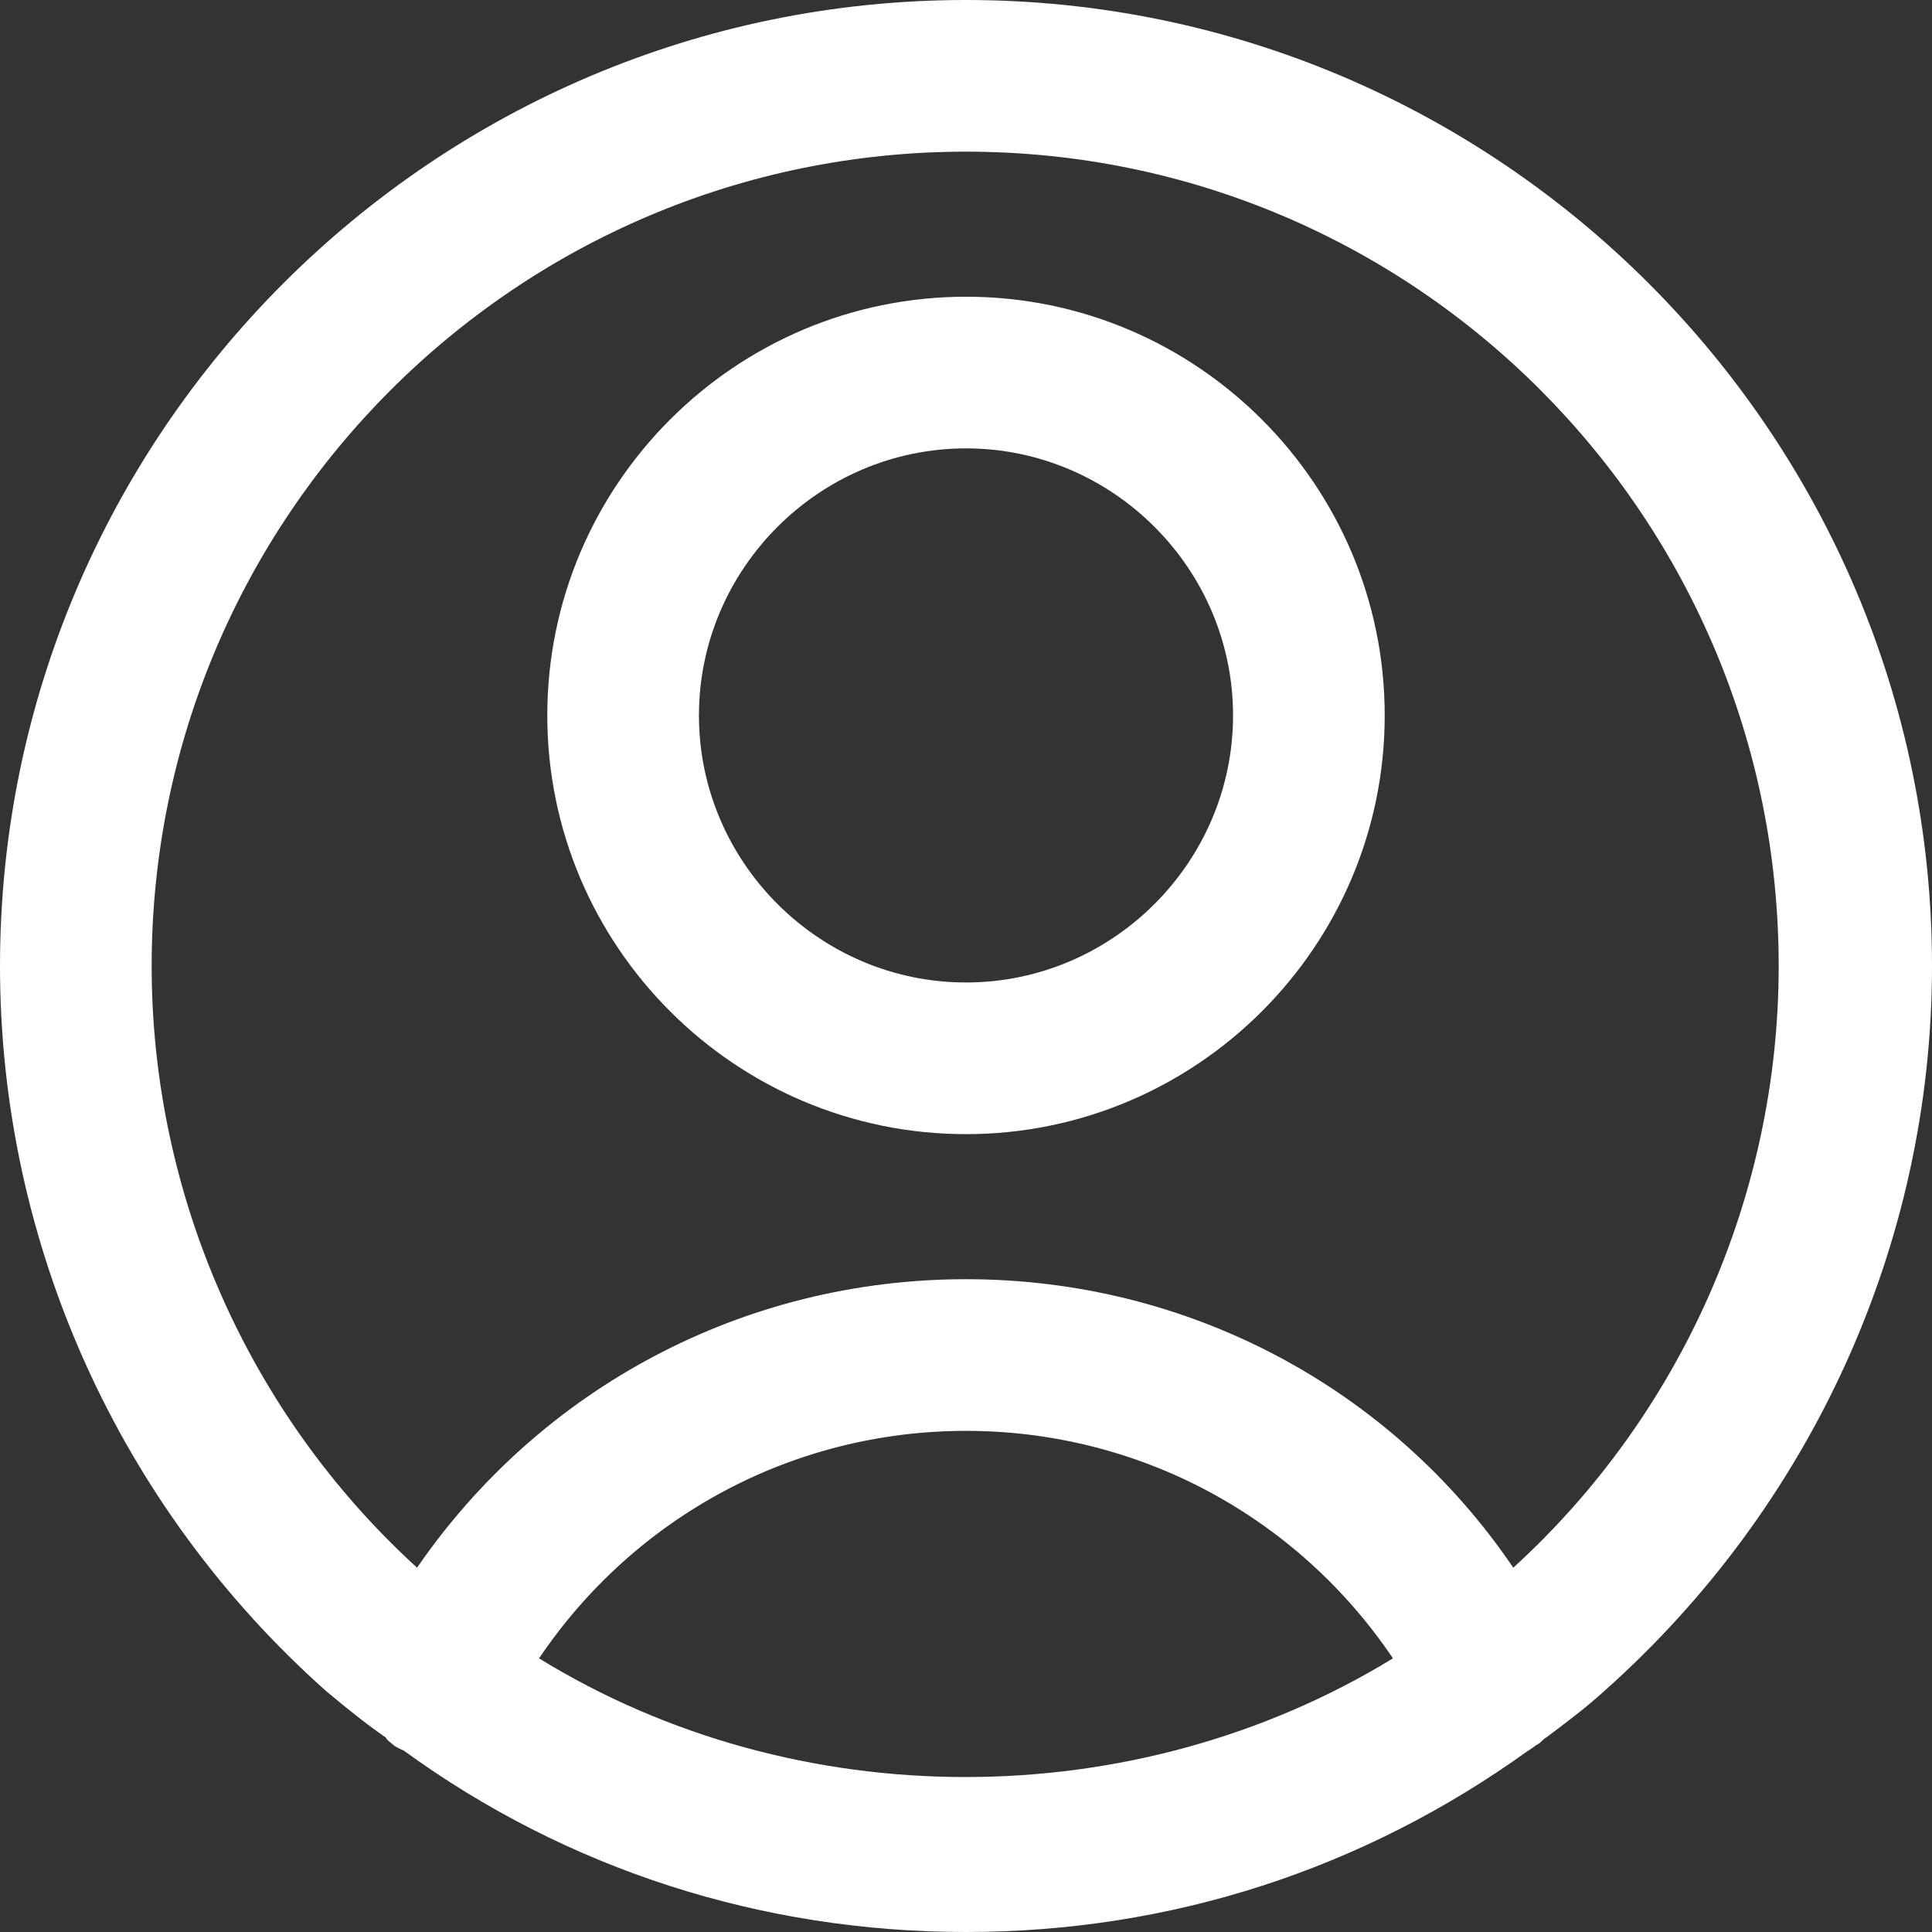 <?xml version="1.0" encoding="UTF-8"?>
<svg id="Layer_2" xmlns="http://www.w3.org/2000/svg" viewBox="0 0 11.72 11.72">
  <rect x="0" y="0" width="11.72" height="11.72" fill="#333333" stroke="none"/>
  <g id="Profile" fill="white">
    <path d="M5.86,6.88c-1.4,0-2.54-1.14-2.54-2.54s1.14-2.54,2.54-2.54,2.54,1.14,2.54,2.54-1.14,2.54-2.54,2.54ZM5.86,2.72c-.89,0-1.62.73-1.62,1.62s.73,1.62,1.62,1.62,1.62-.73,1.62-1.62-.73-1.62-1.62-1.62Z"/>
    <path d="M5.86,0C2.63,0,0,2.63,0,5.86c0,1.68.72,3.28,1.98,4.4.12.1.23.19.36.28.01.02.03.03.04.04.02.02.05.03.07.04.99.72,2.17,1.1,3.41,1.1s2.41-.38,3.41-1.1c.02-.01.04-.03.06-.04.02-.01.03-.03.05-.04.12-.09.24-.18.35-.28,1.26-1.12,1.99-2.72,1.99-4.4,0-3.23-2.63-5.86-5.86-5.86ZM3.27,10.06c.58-.86,1.54-1.38,2.59-1.38s2.01.52,2.59,1.38c-1.57.96-3.62.96-5.18,0ZM9.18,9.51c-.74-1.09-1.97-1.75-3.32-1.75s-2.58.66-3.33,1.75c-1.02-.93-1.61-2.26-1.61-3.65C.92,3.14,3.13.92,5.86.92s4.93,2.22,4.93,4.94c0,1.39-.59,2.72-1.61,3.65Z"/>
  </g>
</svg>